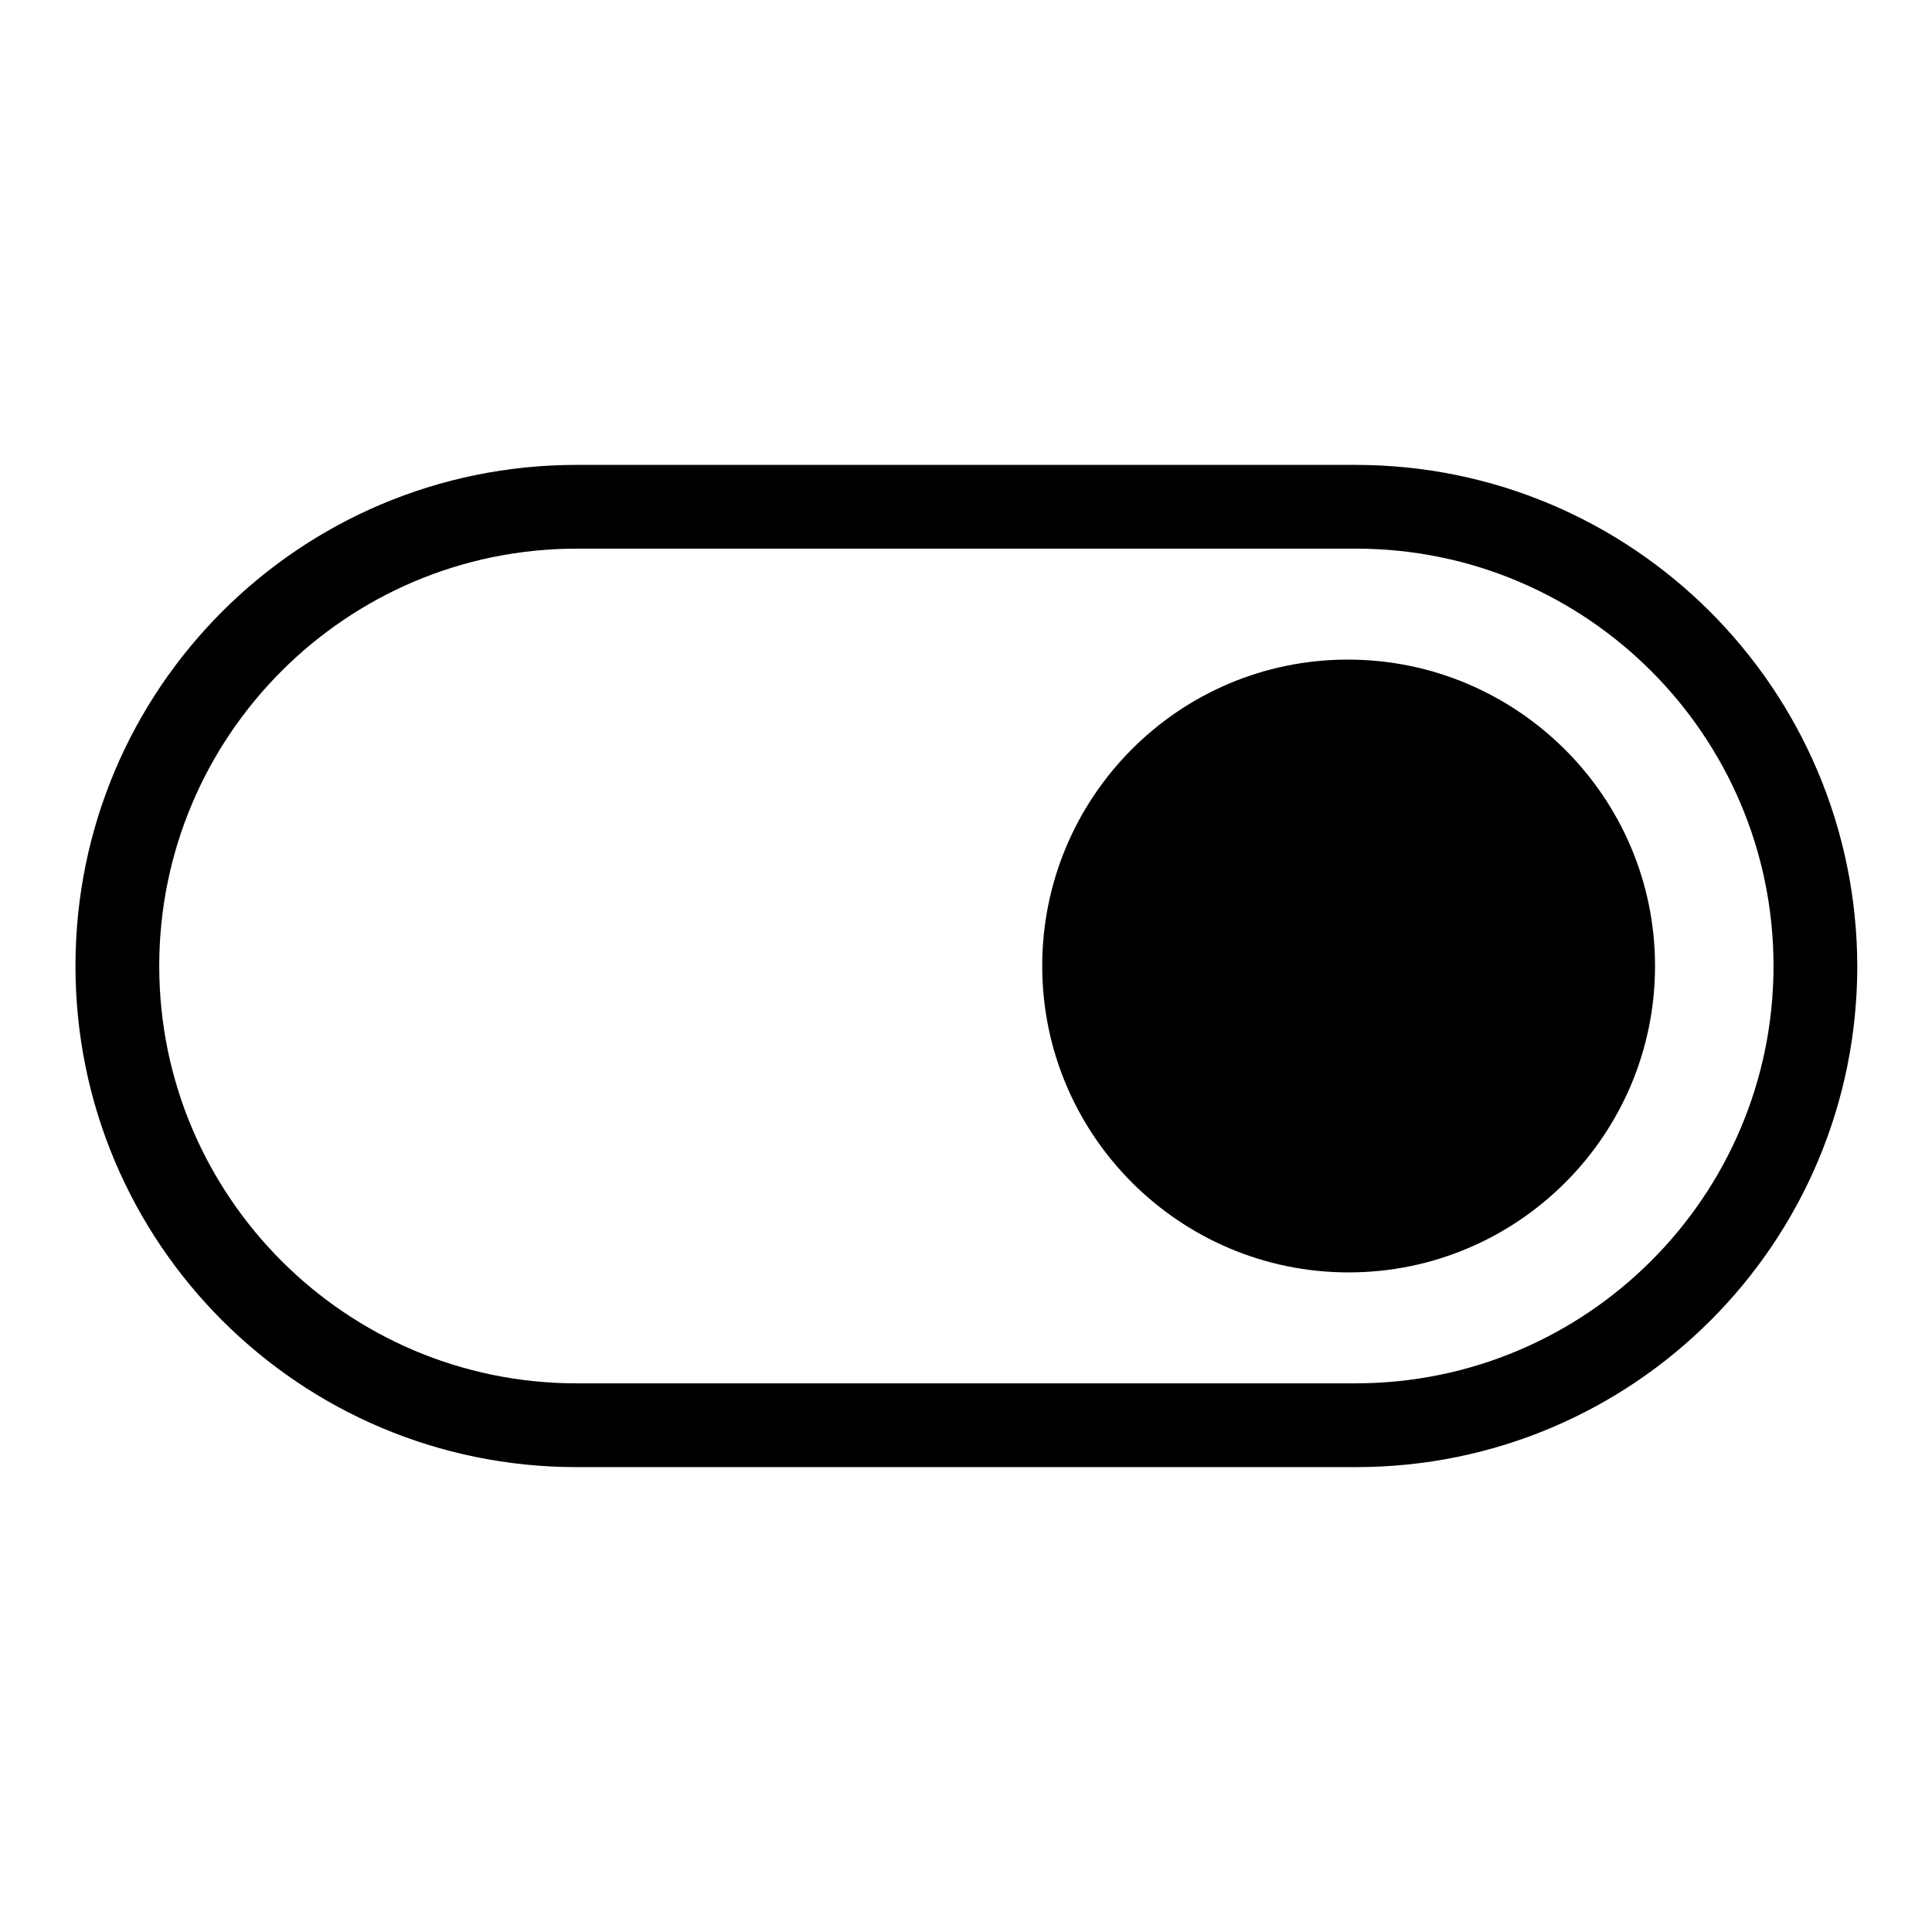 <?xml version="1.0" encoding="utf-8"?>
<!-- Svg Vector Icons : http://www.onlinewebfonts.com/icon -->
<!DOCTYPE svg PUBLIC "-//W3C//DTD SVG 1.1//EN" "http://www.w3.org/Graphics/SVG/1.1/DTD/svg11.dtd">
<svg version="1.1" xmlns="http://www.w3.org/2000/svg" xmlns:xlink="http://www.w3.org/1999/xlink" x="0px" y="0px" viewBox="0 0 256 256" enable-background="new 0 0 256 256" xml:space="preserve">
<g> <path fill="#000000" d="M179.6,61.6H76.4C39.7,61.6,10,91.3,10,128c0,36.7,29.7,66.4,66.4,66.4h103.3c36.7,0,66.4-29.7,66.4-66.4 C246,91.3,216.3,61.6,179.6,61.6z M179.6,183.3H76.4c-30.5,0-55.3-24.8-55.3-55.3s24.8-55.3,55.3-55.3h103.3 c30.5,0,55.3,24.8,55.3,55.3S210.2,183.3,179.6,183.3z"/> <path fill="#000000" d="M138.1,128c0,22.4,18.2,40.6,40.6,40.6s40.6-18.2,40.6-40.6S201,87.4,178.6,87.4S138.1,105.6,138.1,128z"/></g>
</svg>